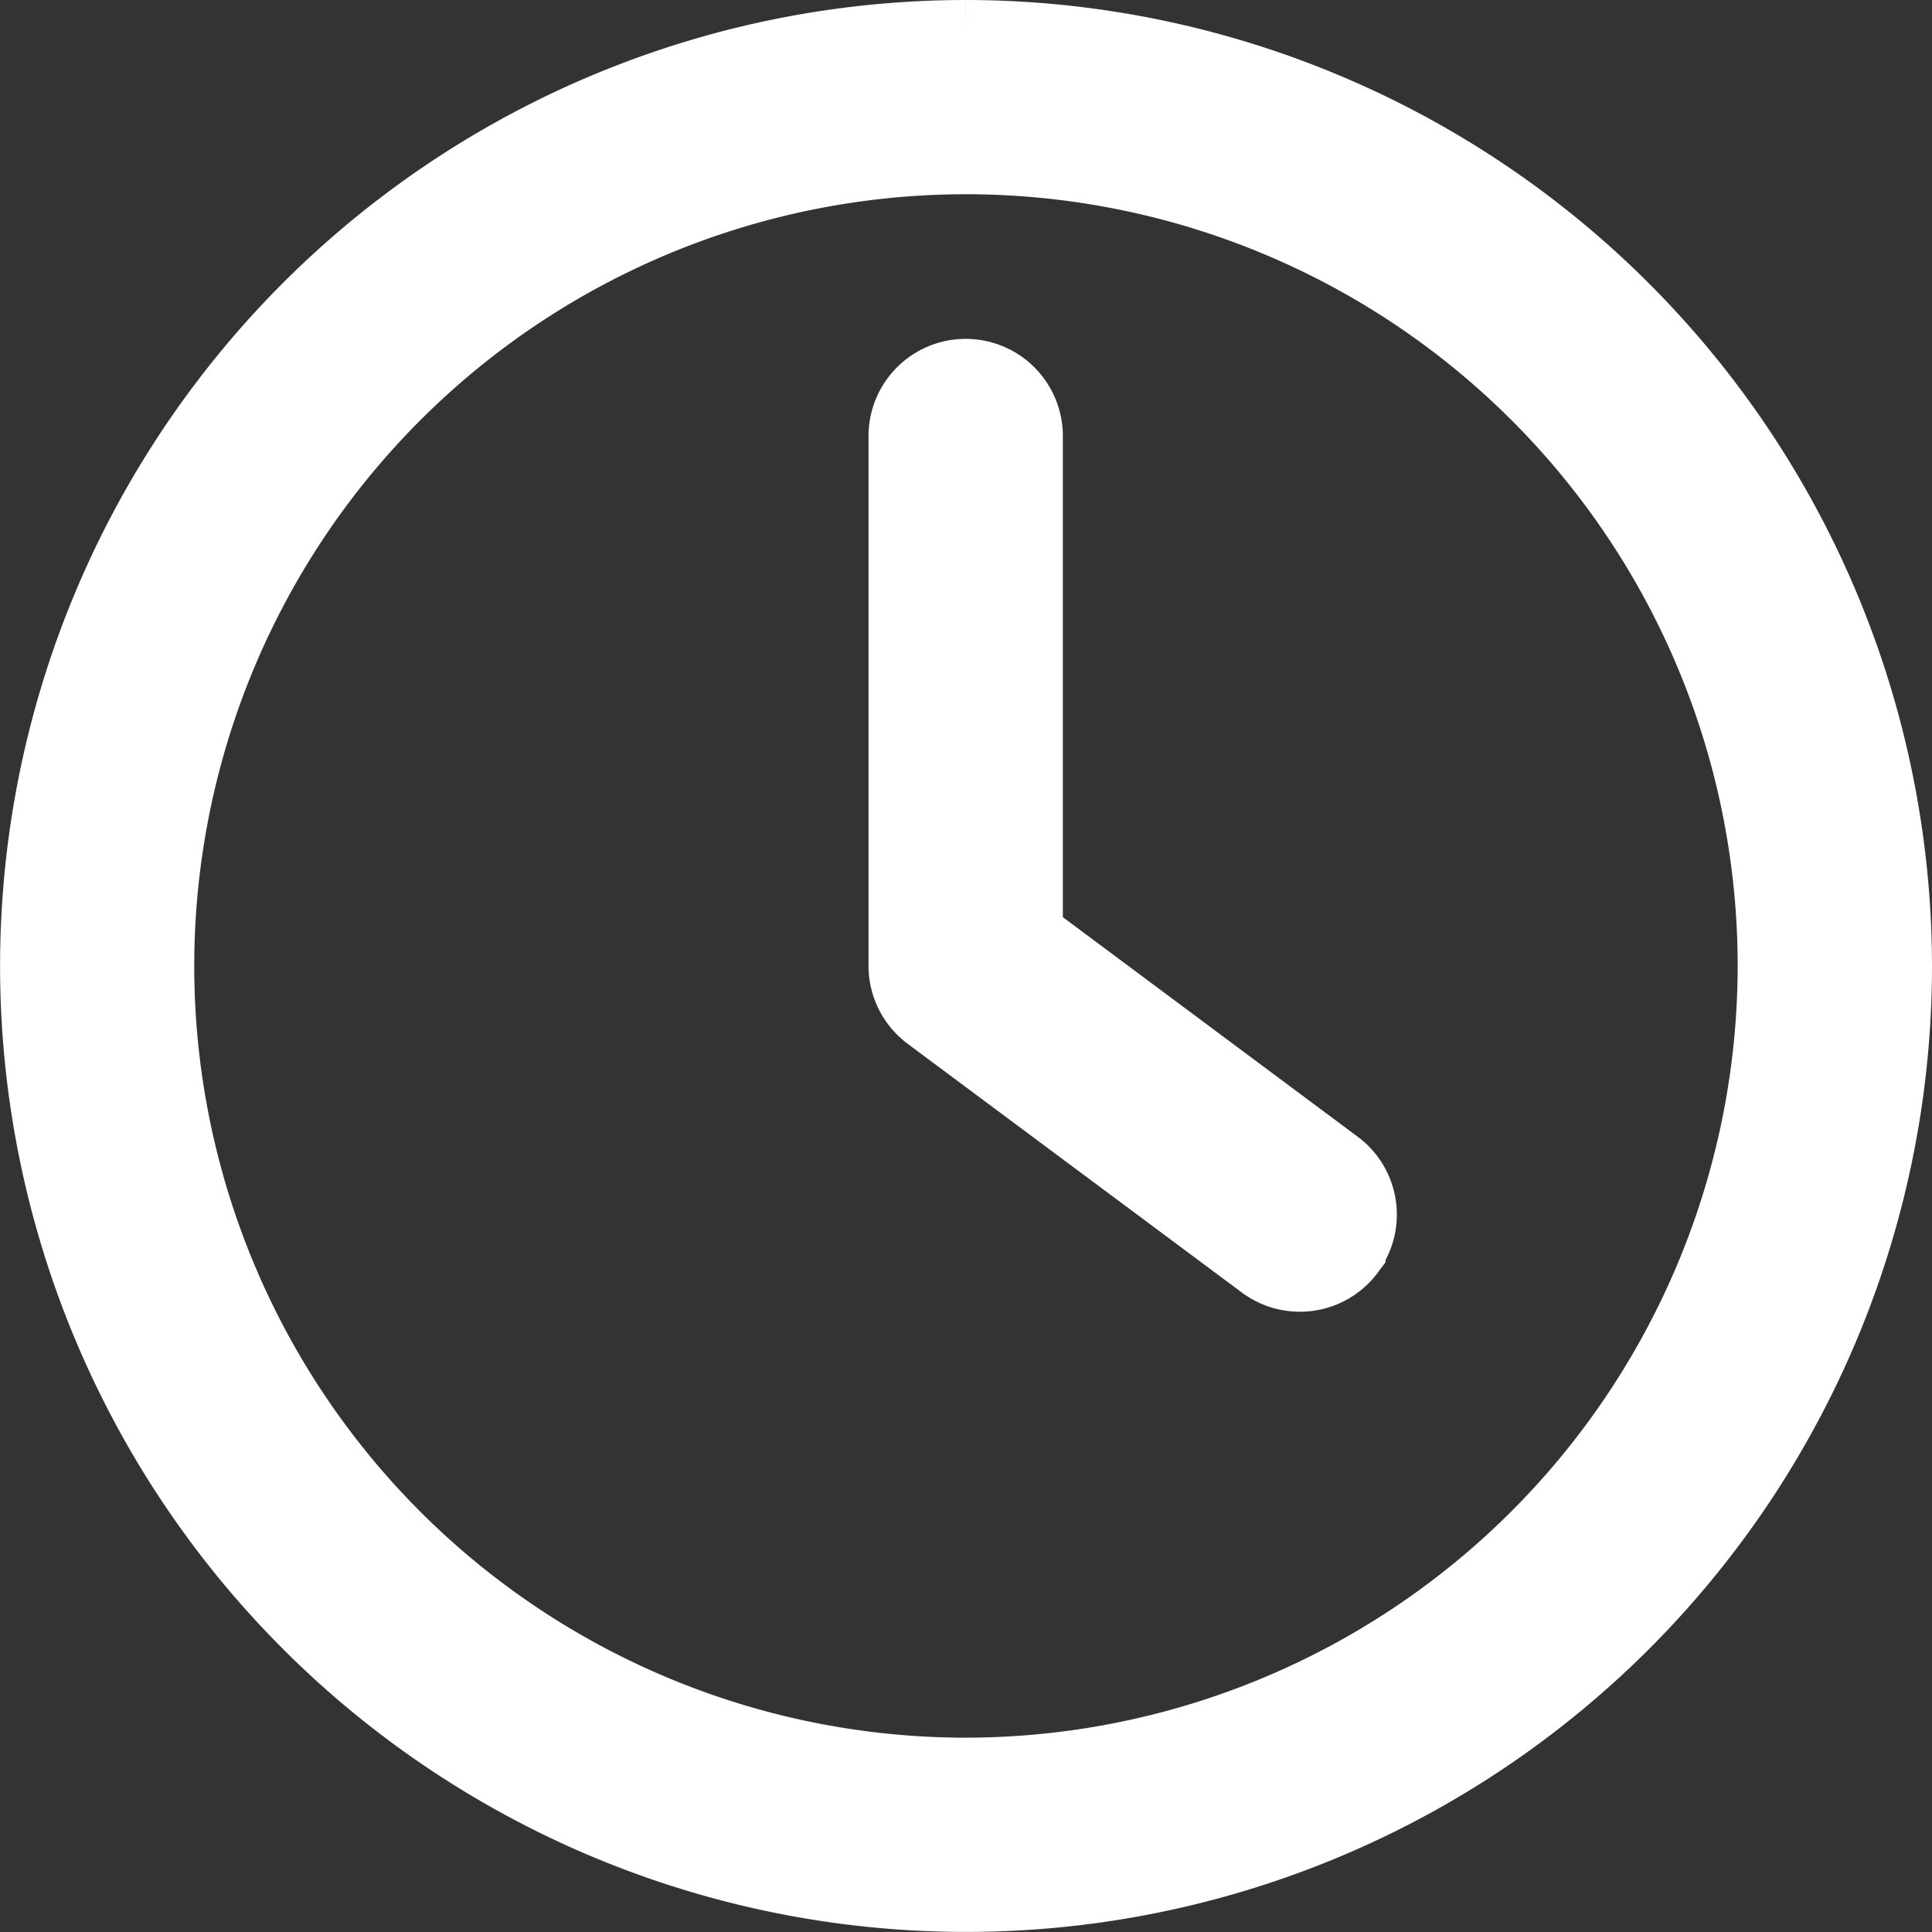 <svg xmlns="http://www.w3.org/2000/svg" width="24.627" height="24.627" viewBox="0 0 24.627 24.627">
  <rect x="0" y="0" width="24.627" height="24.627" fill="#333333" stroke="none"/>
  <path id="패스_7880" data-name="패스 7880" d="M11.813,0A11.813,11.813,0,1,0,23.627,11.813,11.826,11.826,0,0,0,11.813,0m0,22.15A10.337,10.337,0,1,1,22.15,11.813,10.349,10.349,0,0,1,11.813,22.15m4.849-6.727a.739.739,0,0,1-1.033.152l-4.258-3.169a.74.74,0,0,1-.3-.593V5.058a.738.738,0,1,1,1.477,0v6.384l3.959,2.948a.737.737,0,0,1,.152,1.033" transform="translate(0.5 0.5)" fill="#fff" stroke="#fff" stroke-width="1"/>
</svg>
